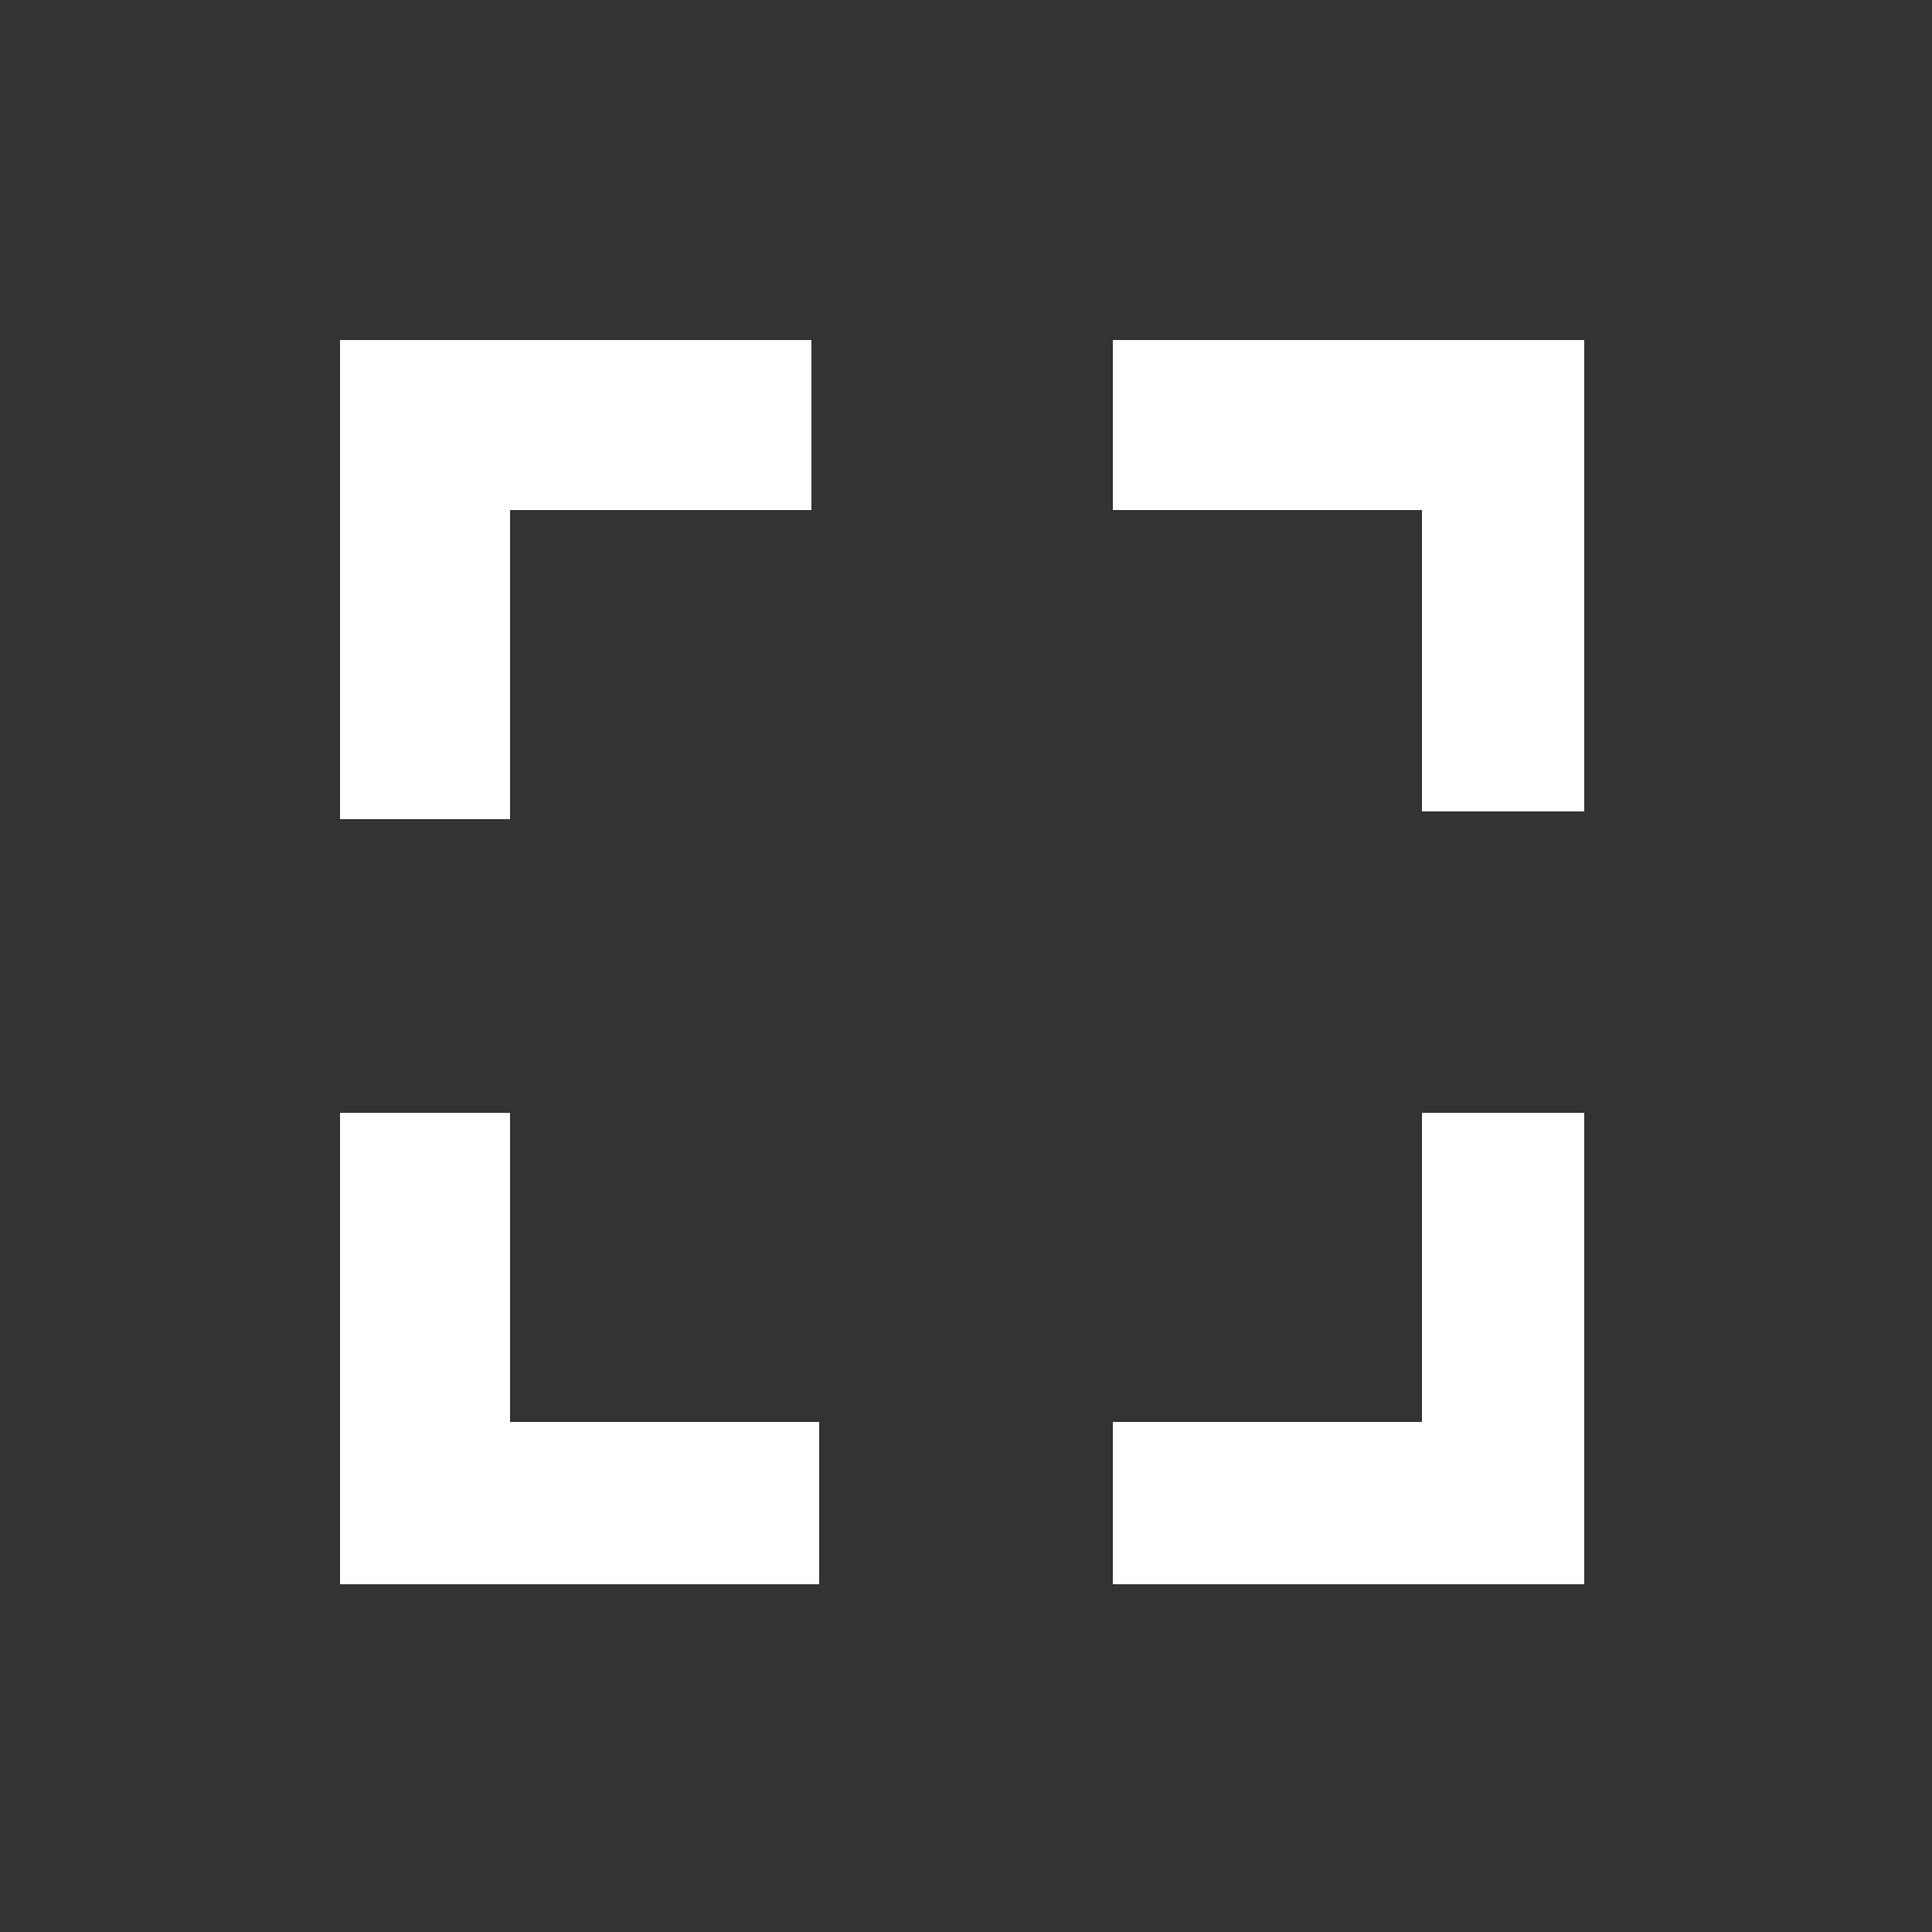 <?xml version="1.0" encoding="utf-8"?>
<!-- Generator: Adobe Illustrator 19.1.0, SVG Export Plug-In . SVG Version: 6.00 Build 0)  -->
<svg version="1.1" id="Layer_1" xmlns="http://www.w3.org/2000/svg" xmlns:xlink="http://www.w3.org/1999/xlink" x="0px" y="0px"
	 viewBox="0 0 25 25" style="enable-background:new 0 0 25 25;" xml:space="preserve">
<rect x="0" y="0" width="25" height="25" fill="#333333" stroke="none"/>
<style type="text/css">
	.st0{fill:#FFFFFF;}
</style>
<path class="st0" d="M10.6,6.6h-4v4H4.4V4.4h6.1V6.6z"/>
<path class="st0" d="M18.4,10.6v-4h-4V4.4h6.1v6.1H18.4z"/>
<path class="st0" d="M14.4,18.4h4v-4h2.1v6.1h-6.1V18.4z"/>
<path class="st0" d="M6.6,14.4v4h4v2.1H4.4v-6.1H6.6z"/>
</svg>
